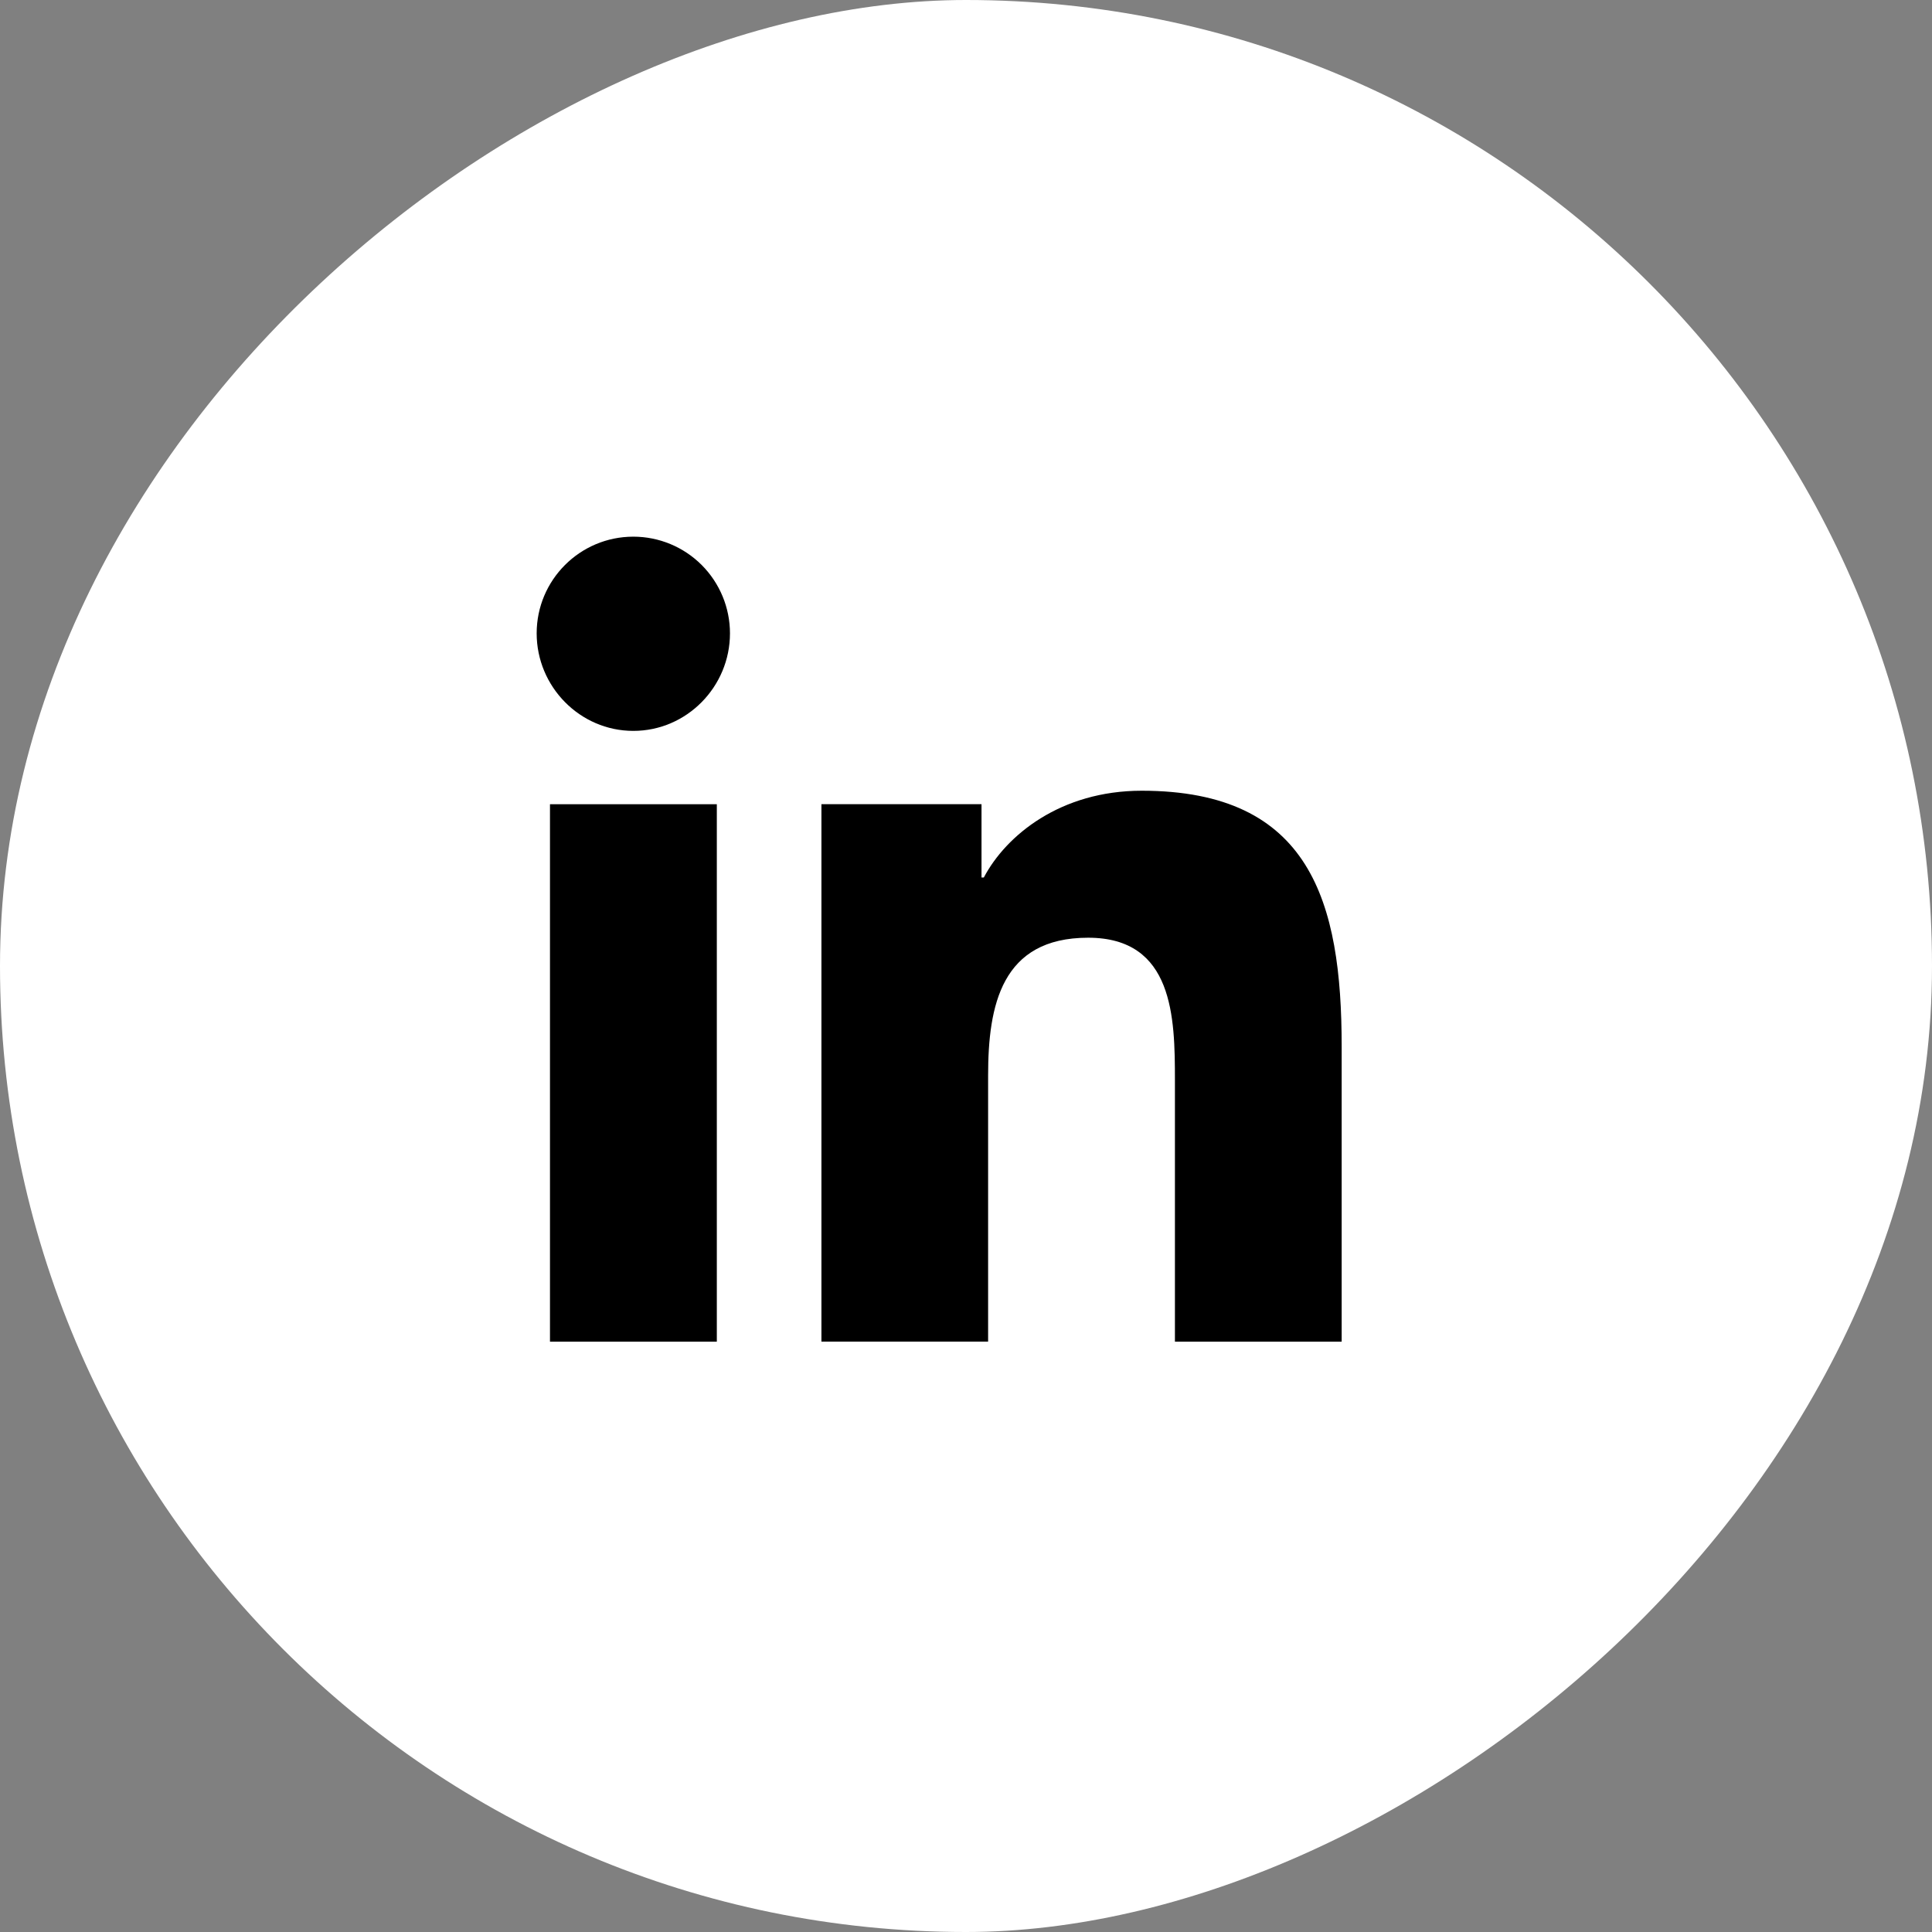 <?xml version="1.0" encoding="UTF-8"?> <svg xmlns="http://www.w3.org/2000/svg" width="36" height="36" viewBox="0 0 36 36" fill="none"><rect x="0" y="0" width="36" height="36" fill="#808080" stroke="none"/> <rect x="36" width="36" height="36" rx="18" transform="rotate(90 36 0)" fill="white"></rect> <g clip-path="url(#clip0_84_488)"> <path d="M24.996 25L25 24.999V19.498C25 16.807 24.421 14.734 21.274 14.734C19.762 14.734 18.747 15.564 18.332 16.351H18.289V14.985H15.306V24.999H18.412V20.041C18.412 18.735 18.659 17.473 20.276 17.473C21.869 17.473 21.893 18.962 21.893 20.124V25H24.996ZM10.248 14.986H13.357V25H10.248V14.986ZM11.801 10C10.807 10 10 10.807 10 11.801C10 12.796 10.807 13.619 11.801 13.619C12.796 13.619 13.602 12.796 13.602 11.801C13.602 11.324 13.412 10.866 13.075 10.528C12.737 10.19 12.279 10 11.801 10Z" fill="black"></path> </g> <defs> <clipPath id="clip0_84_488"> <rect width="15" height="15" fill="white" transform="translate(10 10)"></rect> </clipPath> </defs> </svg> 